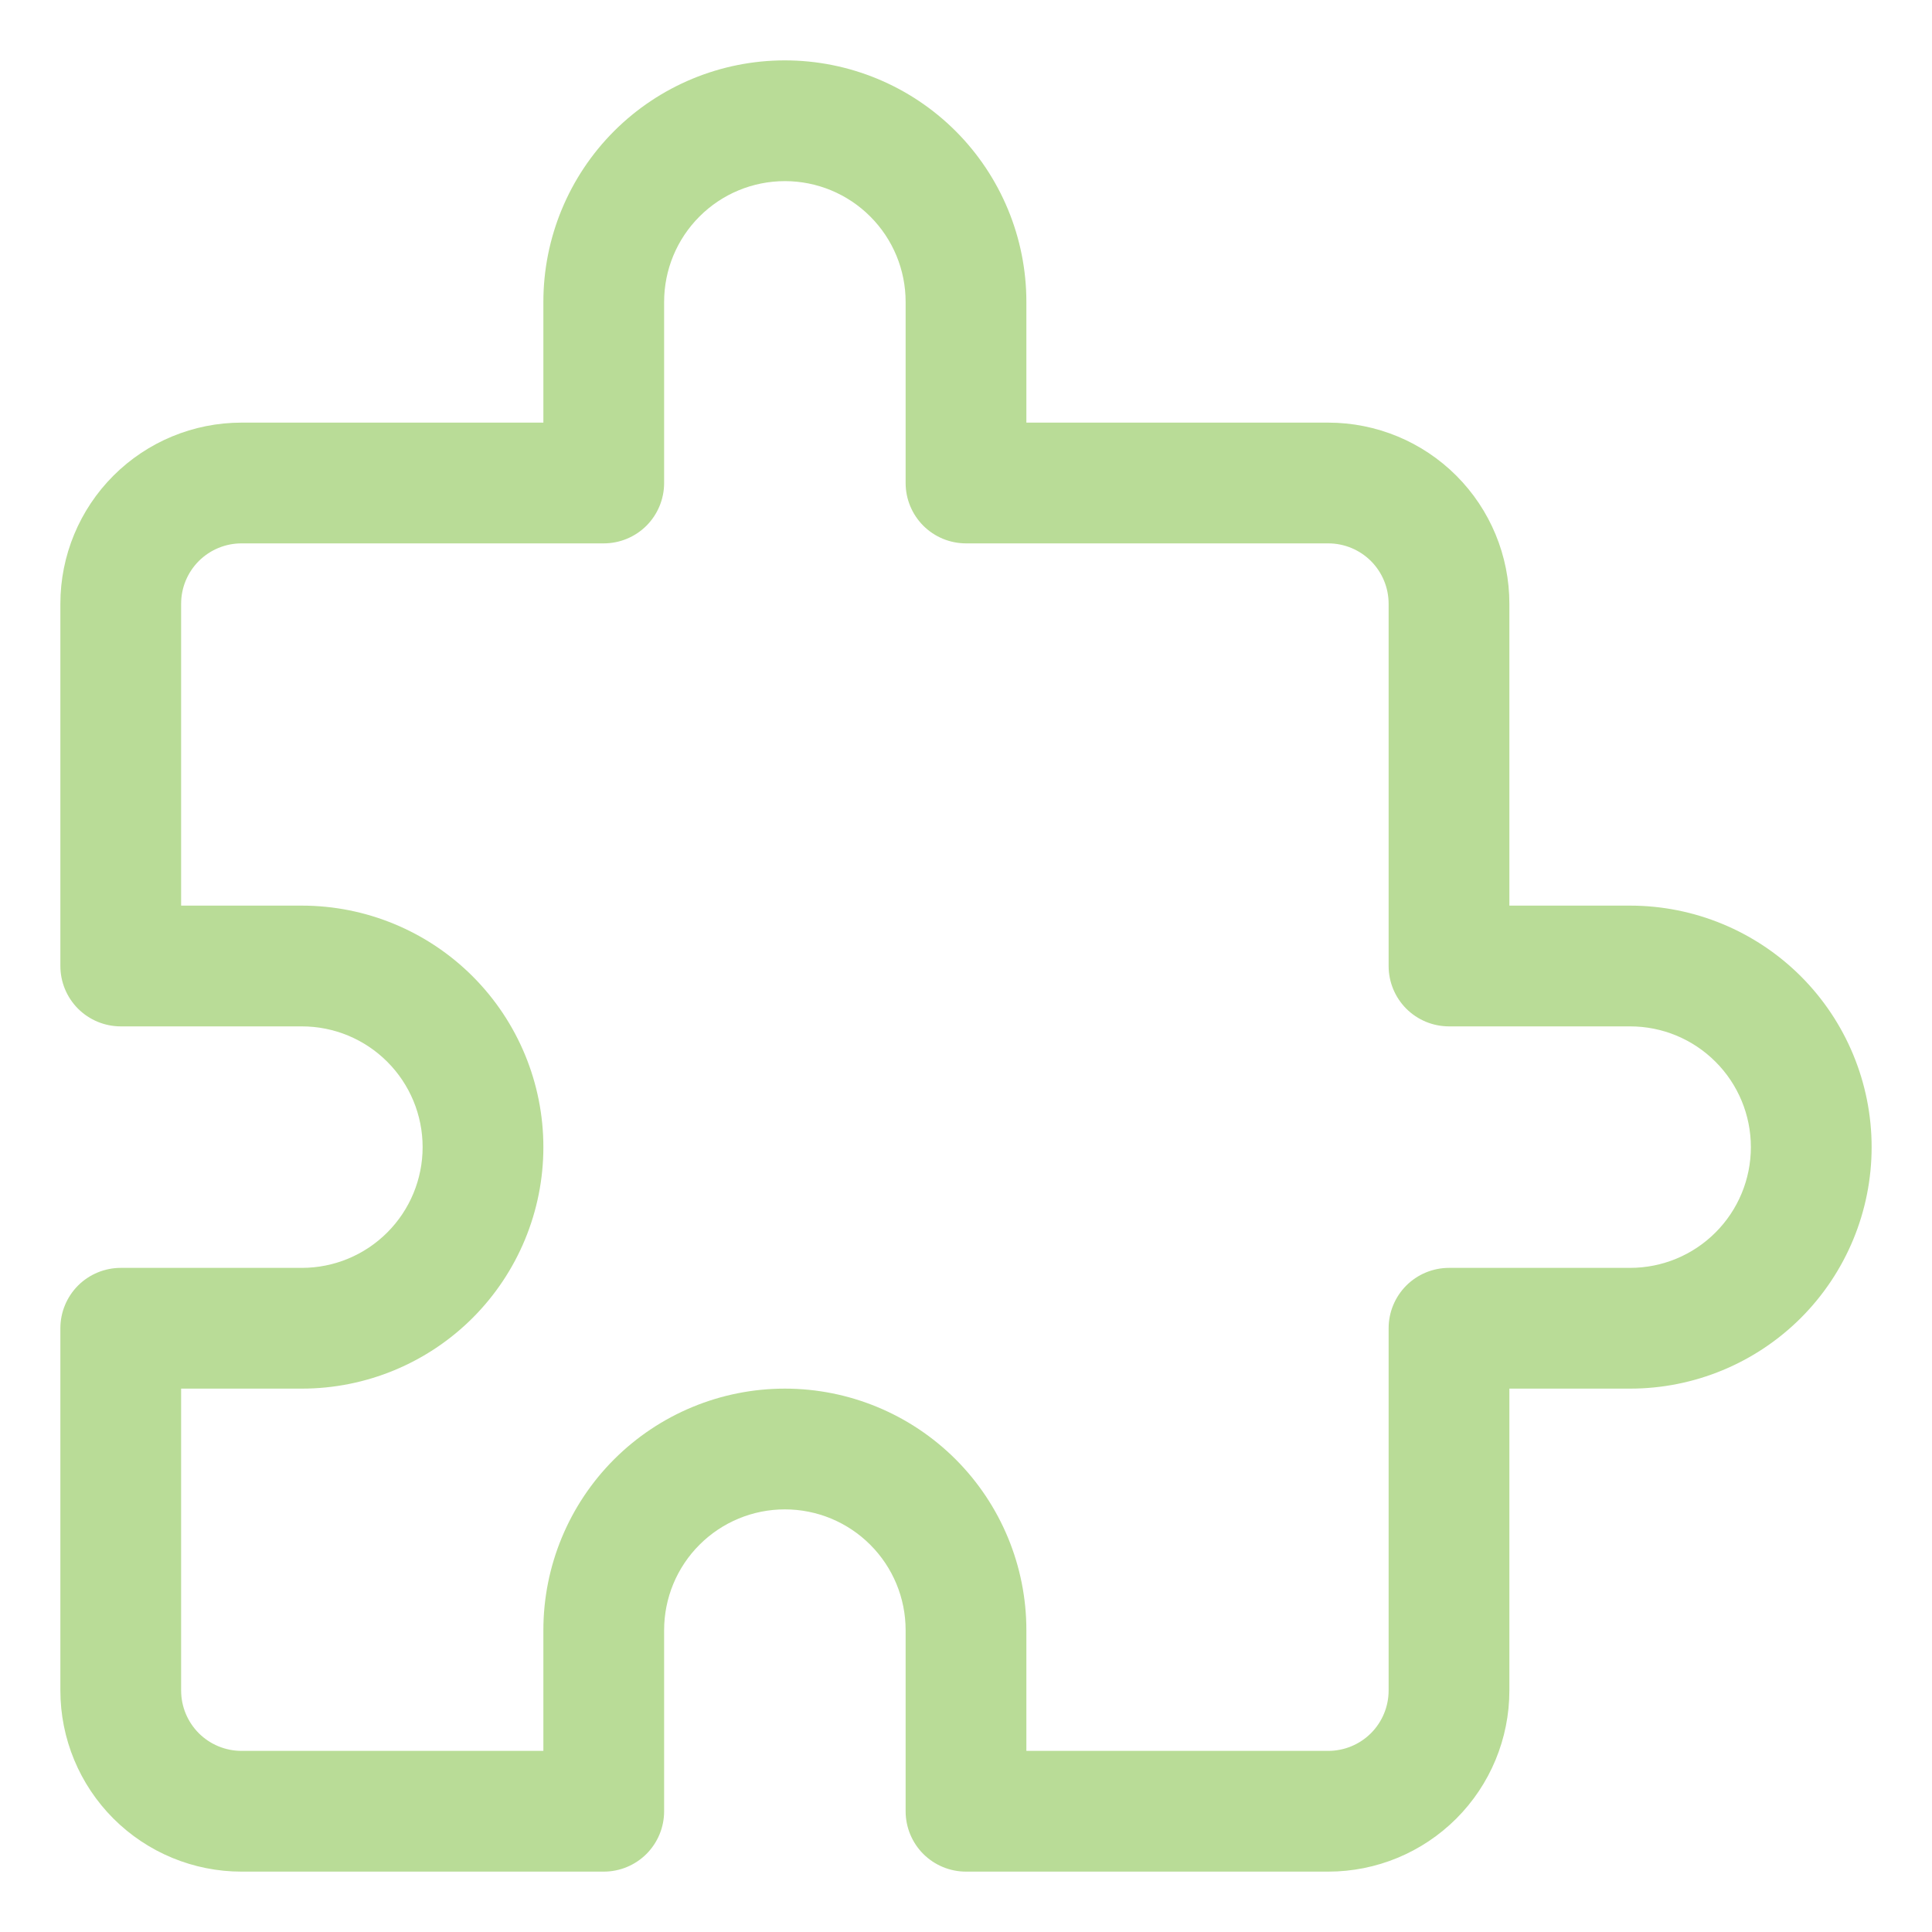<svg width="48" height="48" viewBox="0 0 48 48" fill="none" xmlns="http://www.w3.org/2000/svg">
<path d="M33 46.5H24C23.602 46.5 23.221 46.342 22.939 46.061C22.658 45.779 22.5 45.398 22.5 45V40.5C22.5 39.704 22.184 38.941 21.621 38.379C21.059 37.816 20.296 37.5 19.5 37.5C18.704 37.5 17.941 37.816 17.379 38.379C16.816 38.941 16.5 39.704 16.5 40.5V45C16.5 45.398 16.342 45.779 16.061 46.061C15.779 46.342 15.398 46.5 15 46.5H6C4.807 46.5 3.662 46.026 2.818 45.182C1.974 44.338 1.5 43.194 1.5 42V33C1.5 32.602 1.658 32.221 1.939 31.939C2.221 31.658 2.602 31.5 3 31.5H7.5C8.296 31.5 9.059 31.184 9.621 30.621C10.184 30.059 10.5 29.296 10.5 28.5C10.5 27.704 10.184 26.941 9.621 26.379C9.059 25.816 8.296 25.5 7.5 25.5H3C2.602 25.5 2.221 25.342 1.939 25.061C1.658 24.779 1.5 24.398 1.5 24V15C1.5 13.806 1.974 12.662 2.818 11.818C3.662 10.974 4.807 10.5 6 10.5H13.5V7.5C13.5 5.909 14.132 4.383 15.257 3.257C16.383 2.132 17.909 1.5 19.5 1.5C21.091 1.5 22.617 2.132 23.743 3.257C24.868 4.383 25.5 5.909 25.5 7.5V10.5H33C34.194 10.5 35.338 10.974 36.182 11.818C37.026 12.662 37.5 13.806 37.5 15V22.5H40.5C42.091 22.5 43.617 23.132 44.743 24.257C45.868 25.383 46.5 26.909 46.5 28.5C46.5 30.091 45.868 31.617 44.743 32.743C43.617 33.868 42.091 34.5 40.5 34.5H37.5V42C37.5 43.194 37.026 44.338 36.182 45.182C35.338 46.026 34.194 46.5 33 46.5ZM25.5 43.5H33C33.398 43.5 33.779 43.342 34.061 43.061C34.342 42.779 34.5 42.398 34.5 42V33C34.5 32.602 34.658 32.221 34.939 31.939C35.221 31.658 35.602 31.5 36 31.5H40.5C41.296 31.5 42.059 31.184 42.621 30.621C43.184 30.059 43.5 29.296 43.5 28.5C43.5 27.704 43.184 26.941 42.621 26.379C42.059 25.816 41.296 25.5 40.5 25.5H36C35.602 25.5 35.221 25.342 34.939 25.061C34.658 24.779 34.5 24.398 34.5 24V15C34.5 14.602 34.342 14.221 34.061 13.939C33.779 13.658 33.398 13.5 33 13.5H24C23.602 13.5 23.221 13.342 22.939 13.061C22.658 12.779 22.5 12.398 22.5 12V7.5C22.5 6.704 22.184 5.941 21.621 5.379C21.059 4.816 20.296 4.5 19.5 4.5C18.704 4.5 17.941 4.816 17.379 5.379C16.816 5.941 16.5 6.704 16.5 7.5V12C16.5 12.398 16.342 12.779 16.061 13.061C15.779 13.342 15.398 13.5 15 13.5H6C5.602 13.5 5.221 13.658 4.939 13.939C4.658 14.221 4.5 14.602 4.5 15V22.5H7.5C9.091 22.5 10.617 23.132 11.743 24.257C12.868 25.383 13.5 26.909 13.5 28.5C13.5 30.091 12.868 31.617 11.743 32.743C10.617 33.868 9.091 34.5 7.5 34.5H4.5V42C4.5 42.398 4.658 42.779 4.939 43.061C5.221 43.342 5.602 43.5 6 43.5H13.5V40.5C13.5 38.909 14.132 37.383 15.257 36.257C16.383 35.132 17.909 34.5 19.5 34.5C21.091 34.5 22.617 35.132 23.743 36.257C24.868 37.383 25.5 38.909 25.5 40.5V43.5Z" fill="#B9DC97"/>
</svg>
